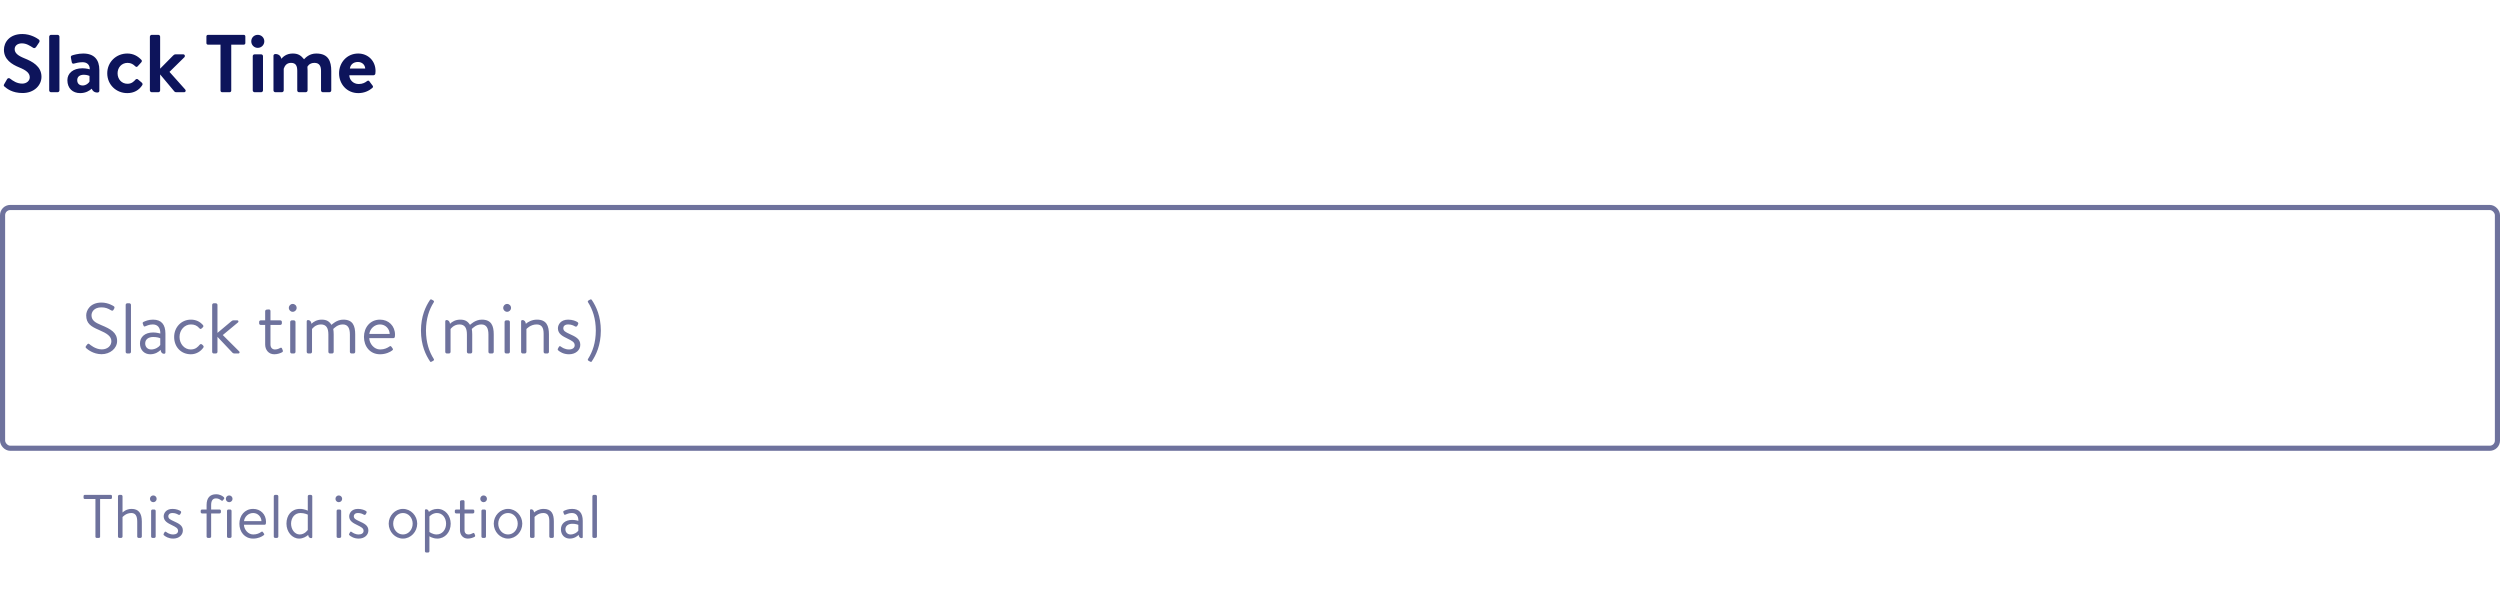 <svg width="488" height="120" viewBox="0 0 488 120" fill="none" xmlns="http://www.w3.org/2000/svg">
<path d="M4.416 18.16C2.4 18.16 1.36 17.312 0.896 16.912C0.736 16.784 0.672 16.688 0.816 16.432L1.392 15.44C1.52 15.216 1.792 15.216 1.936 15.328C2.592 15.824 3.312 16.32 4.352 16.32C5.184 16.32 5.808 15.776 5.808 15.088C5.808 14.272 5.12 13.712 3.776 13.168C2.272 12.56 0.768 11.6 0.768 9.712C0.768 8.288 1.824 6.64 4.368 6.64C6 6.64 7.248 7.472 7.568 7.712C7.728 7.808 7.776 8.08 7.664 8.24L7.056 9.152C6.928 9.344 6.688 9.472 6.496 9.344C5.808 8.912 5.152 8.464 4.272 8.464C3.36 8.464 2.864 8.976 2.864 9.584C2.864 10.336 3.456 10.848 4.752 11.376C6.304 12 8.096 12.928 8.096 14.992C8.096 16.64 6.672 18.16 4.416 18.16ZM9.602 17.648V7.152C9.602 6.976 9.778 6.8 9.954 6.8H11.251C11.427 6.8 11.602 6.976 11.602 7.152V17.648C11.602 17.84 11.427 18 11.251 18H9.954C9.778 18 9.602 17.84 9.602 17.648ZM13.153 15.648C13.153 14.336 14.225 13.328 16.097 13.328C16.849 13.328 17.521 13.536 17.521 13.536C17.553 12.592 16.913 12.144 16.129 12.144C15.473 12.144 14.849 12.288 14.417 12.416C14.177 12.496 14.033 12.32 14.001 12.096L13.841 11.264C13.777 10.992 13.921 10.864 14.081 10.816C14.241 10.752 15.233 10.448 16.241 10.448C18.385 10.448 19.393 11.648 19.393 13.664V17.728C19.393 17.904 19.265 18.064 19.009 18.064C18.417 18.064 18.049 17.744 17.905 17.312C17.457 17.712 16.737 18.176 15.649 18.176C14.177 18.176 13.153 17.232 13.153 15.648ZM15.073 15.648C15.073 16.272 15.457 16.688 16.145 16.688C16.801 16.688 17.377 16.176 17.473 15.904V14.816C17.473 14.816 16.977 14.592 16.385 14.592C15.537 14.592 15.073 14.992 15.073 15.648ZM20.935 14.304C20.935 12.128 22.663 10.448 24.855 10.448C26.007 10.448 26.903 10.944 27.607 11.696C27.767 11.856 27.687 12.064 27.527 12.224L26.855 12.96C26.695 13.136 26.519 13.056 26.375 12.912C26.023 12.576 25.591 12.272 24.903 12.272C23.751 12.272 22.951 13.168 22.951 14.304C22.951 15.456 23.735 16.352 24.887 16.352C25.703 16.352 26.135 15.904 26.455 15.536C26.567 15.408 26.791 15.376 26.919 15.488L27.639 16.096C27.815 16.256 27.895 16.432 27.767 16.624C27.143 17.6 26.151 18.176 24.839 18.176C22.679 18.176 20.935 16.528 20.935 14.304ZM29.258 17.648V7.152C29.258 6.976 29.434 6.8 29.61 6.8H30.906C31.098 6.8 31.258 6.976 31.258 7.152V13.408L33.802 10.832C33.93 10.72 34.058 10.608 34.266 10.608H35.77C36.074 10.608 36.186 10.944 36.01 11.152L33.082 14.032L36.154 17.472C36.346 17.68 36.234 18 35.93 18H34.362C34.234 18 34.09 17.936 34.042 17.856L31.258 14.528V17.648C31.258 17.84 31.098 18 30.906 18H29.61C29.434 18 29.258 17.84 29.258 17.648ZM43.043 17.696V8.72H40.595C40.419 8.72 40.291 8.576 40.291 8.416V7.104C40.291 6.944 40.419 6.8 40.595 6.8H47.587C47.763 6.8 47.891 6.944 47.891 7.104V8.416C47.891 8.576 47.763 8.72 47.587 8.72H45.139V17.696C45.139 17.856 44.995 18 44.835 18H43.347C43.187 18 43.043 17.856 43.043 17.696ZM49.337 17.648V10.96C49.337 10.752 49.513 10.608 49.688 10.608H50.984C51.16 10.608 51.337 10.752 51.337 10.96V17.648C51.337 17.84 51.16 18 50.984 18H49.688C49.513 18 49.337 17.84 49.337 17.648ZM50.312 9.344C49.593 9.344 49.048 8.768 49.048 8.064C49.048 7.36 49.593 6.8 50.312 6.8C51.032 6.8 51.593 7.36 51.593 8.064C51.593 8.768 51.032 9.344 50.312 9.344ZM53.383 17.648V10.88C53.383 10.704 53.511 10.544 53.767 10.544C54.423 10.544 54.807 10.944 54.919 11.472C55.239 11.104 55.895 10.448 57.143 10.448C58.215 10.448 58.743 10.832 59.351 11.568C59.671 11.232 60.407 10.448 61.735 10.448C64.103 10.448 64.663 11.952 64.663 13.872V17.648C64.663 17.84 64.503 18 64.295 18H63.015C62.823 18 62.663 17.84 62.663 17.648V13.824C62.663 12.864 62.311 12.272 61.383 12.272C60.311 12.272 60.007 13.04 60.007 13.04C60.007 13.04 60.039 13.408 60.039 13.744V17.648C60.039 17.84 59.863 18 59.687 18H58.375C58.167 18 58.023 17.84 58.023 17.648V13.824C58.023 12.864 57.751 12.272 56.807 12.272C55.895 12.272 55.559 12.912 55.383 13.424V17.648C55.383 17.84 55.207 18 55.031 18H53.735C53.559 18 53.383 17.84 53.383 17.648ZM66.185 14.304C66.185 12.224 67.721 10.448 69.913 10.448C71.833 10.448 73.305 11.872 73.305 13.872C73.305 13.984 73.289 14.24 73.273 14.352C73.257 14.544 73.081 14.688 72.921 14.688H68.185C68.201 15.6 68.953 16.4 70.025 16.4C70.761 16.4 71.273 16.128 71.609 15.856C71.785 15.712 71.977 15.696 72.089 15.856L72.713 16.688C72.841 16.832 72.857 17.008 72.681 17.168C72.041 17.712 71.129 18.176 69.929 18.176C67.721 18.176 66.185 16.416 66.185 14.304ZM68.297 13.376H71.289C71.257 12.656 70.681 12.096 69.865 12.096C68.969 12.096 68.393 12.64 68.297 13.376Z" fill="#0D145B"/>
<rect x="0.5" y="40.5" width="487" height="47" rx="1.5" stroke="#6E729D"/>
<path d="M16.882 68.006C16.77 67.908 16.602 67.782 16.798 67.53L17.008 67.264C17.148 67.082 17.26 67.012 17.456 67.18C17.554 67.264 18.618 68.202 19.864 68.202C20.998 68.202 21.74 67.488 21.74 66.606C21.74 65.64 20.9 65.08 19.29 64.394C17.75 63.736 16.826 63.148 16.826 61.552C16.826 60.6 17.582 59.06 19.808 59.06C21.18 59.06 22.202 59.774 22.202 59.774C22.286 59.816 22.44 59.984 22.286 60.25L22.146 60.488C22.034 60.684 21.88 60.684 21.656 60.558C21.068 60.208 20.578 59.998 19.794 59.998C18.31 59.998 17.862 60.95 17.862 61.538C17.862 62.532 18.576 62.966 19.752 63.456C21.642 64.226 22.86 64.94 22.86 66.564C22.86 68.02 21.474 69.14 19.836 69.14C18.184 69.14 17.064 68.174 16.882 68.006ZM24.531 68.692V59.508C24.531 59.354 24.671 59.2 24.839 59.2H25.259C25.413 59.2 25.567 59.354 25.567 59.508V68.692C25.567 68.86 25.413 69 25.259 69H24.839C24.671 69 24.531 68.86 24.531 68.692ZM27.32 67.04C27.32 65.808 28.244 64.898 29.91 64.898C30.596 64.898 31.296 65.108 31.296 65.108C31.31 63.918 30.736 63.33 29.812 63.33C29.098 63.33 28.608 63.61 28.314 63.708C28.146 63.778 28.062 63.694 28.006 63.54L27.866 63.162C27.81 62.966 27.908 62.882 28.062 62.812C28.384 62.672 28.972 62.392 29.868 62.392C31.52 62.392 32.29 63.372 32.29 65.108V68.804C32.29 68.958 32.192 69.056 32.038 69.056C31.618 69.056 31.394 68.734 31.352 68.3C31.016 68.65 30.33 69.154 29.322 69.154C28.188 69.154 27.32 68.342 27.32 67.04ZM28.342 67.04C28.342 67.698 28.79 68.216 29.504 68.216C30.302 68.216 31.002 67.768 31.282 67.348V66.032C31.072 65.92 30.554 65.78 29.91 65.78C29.014 65.78 28.342 66.214 28.342 67.04ZM33.994 65.78C33.994 63.876 35.394 62.392 37.27 62.392C38.236 62.392 39.02 62.77 39.622 63.456C39.748 63.61 39.72 63.792 39.566 63.918L39.342 64.128C39.132 64.31 39.006 64.17 38.88 64.03C38.432 63.526 37.914 63.33 37.256 63.33C36.024 63.33 35.044 64.422 35.044 65.766C35.044 67.138 36.01 68.216 37.214 68.216C38.194 68.216 38.614 67.712 38.978 67.292C39.16 67.082 39.342 67.138 39.524 67.32L39.608 67.404C39.748 67.544 39.804 67.684 39.692 67.852C39.202 68.566 38.334 69.154 37.256 69.154C35.338 69.154 33.994 67.726 33.994 65.78ZM41.414 68.692V59.508C41.414 59.354 41.554 59.2 41.722 59.2H42.142C42.296 59.2 42.45 59.354 42.45 59.508V64.982L45.138 62.728C45.278 62.602 45.404 62.532 45.53 62.532H46.314C46.594 62.532 46.58 62.84 46.468 62.924L43.486 65.402L46.692 68.594C46.818 68.706 46.804 69 46.524 69H45.726C45.6 69 45.474 68.93 45.404 68.874L42.45 65.752V68.692C42.45 68.86 42.296 69 42.142 69H41.722C41.554 69 41.414 68.86 41.414 68.692ZM51.76 63.428H50.906C50.71 63.428 50.584 63.288 50.584 63.12V62.84C50.584 62.658 50.71 62.532 50.906 62.532H51.76V60.74C51.76 60.572 51.914 60.446 52.068 60.432L52.502 60.404C52.67 60.39 52.796 60.544 52.796 60.712V62.532H54.7C54.882 62.532 55.022 62.658 55.022 62.84V63.12C55.022 63.288 54.882 63.428 54.7 63.428H52.796V67.25C52.796 67.922 53.216 68.216 53.664 68.216C54.056 68.216 54.392 68.09 54.658 67.936C54.91 67.782 55.008 67.908 55.064 68.062L55.176 68.342C55.26 68.552 55.232 68.664 55.064 68.762C54.756 68.93 54.196 69.154 53.538 69.154C52.404 69.154 51.76 68.258 51.76 67.25V63.428ZM56.645 68.692V62.84C56.645 62.686 56.785 62.532 56.953 62.532H57.373C57.527 62.532 57.681 62.686 57.681 62.84V68.692C57.681 68.86 57.527 69 57.373 69H56.953C56.785 69 56.645 68.86 56.645 68.692ZM57.135 60.866C56.715 60.866 56.379 60.516 56.379 60.11C56.379 59.662 56.715 59.326 57.135 59.326C57.569 59.326 57.905 59.662 57.905 60.11C57.905 60.516 57.569 60.866 57.135 60.866ZM59.871 68.692V62.728C59.871 62.574 59.969 62.476 60.123 62.476C60.529 62.476 60.753 62.784 60.795 63.204C61.187 62.812 61.859 62.392 62.797 62.392C63.763 62.392 64.281 62.742 64.701 63.414C64.785 63.358 65.709 62.392 67.011 62.392C68.887 62.392 69.335 63.61 69.335 65.276V68.692C69.335 68.86 69.195 69 69.027 69H68.607C68.439 69 68.299 68.86 68.299 68.692V65.276C68.299 64.072 67.907 63.33 66.927 63.33C65.877 63.33 65.289 64.016 65.051 64.212C65.107 64.492 65.135 64.94 65.135 65.276V68.692C65.135 68.86 64.995 69 64.827 69H64.407C64.253 69 64.099 68.86 64.099 68.692V65.276C64.099 64.044 63.693 63.33 62.643 63.33C61.495 63.33 60.907 64.226 60.907 64.226V68.692C60.907 68.86 60.753 69 60.599 69H60.179C60.011 69 59.871 68.86 59.871 68.692ZM71.045 65.766C71.045 63.946 72.221 62.392 74.181 62.392C75.875 62.392 77.107 63.638 77.107 65.332C77.107 65.444 77.093 65.612 77.079 65.724C77.065 65.892 76.925 66.004 76.785 66.004H72.081C72.109 67.082 73.019 68.216 74.195 68.216C75.049 68.216 75.581 67.922 75.945 67.684C76.169 67.53 76.267 67.474 76.435 67.726L76.603 67.964C76.729 68.16 76.785 68.23 76.547 68.412C76.155 68.72 75.301 69.154 74.181 69.154C72.221 69.154 71.045 67.614 71.045 65.766ZM72.095 65.178H76.071C76.043 64.226 75.287 63.33 74.181 63.33C73.089 63.33 72.221 64.17 72.095 65.178ZM82.17 64.534C82.184 61.72 83.066 59.844 83.92 58.57C84.004 58.43 84.144 58.402 84.284 58.486L84.578 58.654C84.732 58.752 84.76 58.878 84.662 59.018C83.766 60.432 83.164 62.182 83.15 64.534C83.164 66.886 83.766 68.636 84.662 70.05C84.76 70.19 84.732 70.33 84.578 70.414L84.284 70.582C84.144 70.666 84.032 70.666 83.976 70.596C83.108 69.322 82.184 67.418 82.17 64.534ZM86.914 68.692V62.728C86.914 62.574 87.012 62.476 87.166 62.476C87.572 62.476 87.796 62.784 87.838 63.204C88.23 62.812 88.902 62.392 89.84 62.392C90.806 62.392 91.324 62.742 91.744 63.414C91.828 63.358 92.752 62.392 94.054 62.392C95.93 62.392 96.378 63.61 96.378 65.276V68.692C96.378 68.86 96.238 69 96.07 69H95.65C95.482 69 95.342 68.86 95.342 68.692V65.276C95.342 64.072 94.95 63.33 93.97 63.33C92.92 63.33 92.332 64.016 92.094 64.212C92.15 64.492 92.178 64.94 92.178 65.276V68.692C92.178 68.86 92.038 69 91.87 69H91.45C91.296 69 91.142 68.86 91.142 68.692V65.276C91.142 64.044 90.736 63.33 89.686 63.33C88.538 63.33 87.95 64.226 87.95 64.226V68.692C87.95 68.86 87.796 69 87.642 69H87.222C87.054 69 86.914 68.86 86.914 68.692ZM98.494 68.692V62.84C98.494 62.686 98.634 62.532 98.802 62.532H99.222C99.376 62.532 99.53 62.686 99.53 62.84V68.692C99.53 68.86 99.376 69 99.222 69H98.802C98.634 69 98.494 68.86 98.494 68.692ZM98.984 60.866C98.564 60.866 98.228 60.516 98.228 60.11C98.228 59.662 98.564 59.326 98.984 59.326C99.418 59.326 99.754 59.662 99.754 60.11C99.754 60.516 99.418 60.866 98.984 60.866ZM101.721 68.692V62.728C101.721 62.574 101.819 62.476 101.973 62.476C102.379 62.476 102.603 62.784 102.645 63.204C103.051 62.854 103.807 62.392 104.815 62.392C106.691 62.392 107.153 63.61 107.153 65.276V68.692C107.153 68.86 106.999 69 106.845 69H106.425C106.257 69 106.117 68.86 106.117 68.692V65.136C106.117 63.904 105.697 63.33 104.745 63.33C103.527 63.33 102.757 64.226 102.757 64.226V68.692C102.757 68.86 102.603 69 102.449 69H102.029C101.861 69 101.721 68.86 101.721 68.692ZM111.074 69.154C109.996 69.154 109.268 68.678 108.932 68.37C108.862 68.3 108.834 68.202 108.89 68.09L109.086 67.726C109.17 67.572 109.282 67.516 109.464 67.642C109.688 67.81 110.248 68.216 111.074 68.216C111.732 68.216 112.18 67.908 112.18 67.404C112.18 66.788 111.676 66.536 110.738 66.074C109.884 65.654 108.904 65.192 108.904 64.086C108.904 63.414 109.408 62.392 110.906 62.392C111.746 62.392 112.446 62.672 112.754 62.896C112.894 63.008 112.922 63.148 112.824 63.33L112.684 63.596C112.586 63.778 112.376 63.792 112.236 63.708C111.956 63.54 111.508 63.33 110.906 63.33C110.192 63.33 109.954 63.736 109.954 64.044C109.954 64.618 110.402 64.828 111.186 65.192C112.306 65.71 113.272 66.13 113.272 67.306C113.272 68.328 112.39 69.154 111.074 69.154ZM117.285 64.534C117.271 67.418 116.347 69.322 115.479 70.596C115.423 70.666 115.311 70.666 115.171 70.582L114.877 70.414C114.723 70.33 114.695 70.19 114.793 70.05C115.689 68.636 116.291 66.886 116.305 64.534C116.291 62.182 115.689 60.432 114.793 59.018C114.695 58.878 114.723 58.752 114.877 58.654L115.171 58.486C115.311 58.402 115.451 58.43 115.535 58.57C116.389 59.844 117.271 61.72 117.285 64.534Z" fill="#6E729D"/>
<path d="M18.628 104.772V97.404H16.54C16.408 97.404 16.312 97.296 16.312 97.176V96.828C16.312 96.708 16.408 96.6 16.54 96.6H21.628C21.76 96.6 21.856 96.708 21.856 96.828V97.176C21.856 97.296 21.76 97.404 21.628 97.404H19.54V104.772C19.54 104.892 19.432 105 19.312 105H18.856C18.736 105 18.628 104.892 18.628 104.772ZM23.03 104.736V96.864C23.03 96.732 23.15 96.6 23.294 96.6H23.654C23.786 96.6 23.918 96.732 23.918 96.864V100.044C23.918 100.044 24.566 99.336 25.682 99.336C27.062 99.336 27.686 100.188 27.686 101.808V104.736C27.686 104.88 27.554 105 27.422 105H27.05C26.906 105 26.786 104.88 26.786 104.736V101.808C26.786 100.752 26.474 100.14 25.622 100.14C24.566 100.14 23.918 100.932 23.918 100.932V104.736C23.918 104.88 23.786 105 23.654 105H23.294C23.15 105 23.03 104.88 23.03 104.736ZM29.498 104.736V99.72C29.498 99.588 29.619 99.456 29.762 99.456H30.122C30.255 99.456 30.387 99.588 30.387 99.72V104.736C30.387 104.88 30.255 105 30.122 105H29.762C29.619 105 29.498 104.88 29.498 104.736ZM29.919 98.028C29.558 98.028 29.27 97.728 29.27 97.38C29.27 96.996 29.558 96.708 29.919 96.708C30.291 96.708 30.578 96.996 30.578 97.38C30.578 97.728 30.291 98.028 29.919 98.028ZM33.812 105.132C32.888 105.132 32.264 104.724 31.976 104.46C31.916 104.4 31.892 104.316 31.94 104.22L32.108 103.908C32.18 103.776 32.276 103.728 32.432 103.836C32.624 103.98 33.104 104.328 33.812 104.328C34.376 104.328 34.76 104.064 34.76 103.632C34.76 103.104 34.328 102.888 33.524 102.492C32.792 102.132 31.952 101.736 31.952 100.788C31.952 100.212 32.384 99.336 33.668 99.336C34.388 99.336 34.988 99.576 35.252 99.768C35.372 99.864 35.396 99.984 35.312 100.14L35.192 100.368C35.108 100.524 34.928 100.536 34.808 100.464C34.568 100.32 34.184 100.14 33.668 100.14C33.056 100.14 32.852 100.488 32.852 100.752C32.852 101.244 33.236 101.424 33.908 101.736C34.868 102.18 35.696 102.54 35.696 103.548C35.696 104.424 34.94 105.132 33.812 105.132ZM40.327 104.736V100.224H39.439C39.295 100.224 39.175 100.104 39.175 99.96V99.72C39.175 99.564 39.295 99.456 39.439 99.456H40.327V98.58C40.327 97.2 40.975 96.48 42.175 96.48C42.931 96.48 43.447 96.816 43.699 97.056C43.783 97.14 43.807 97.284 43.747 97.368L43.519 97.656C43.423 97.788 43.327 97.776 43.171 97.668C42.871 97.452 42.619 97.284 42.151 97.284C41.515 97.284 41.215 97.752 41.215 98.58V99.456H42.859C43.003 99.456 43.123 99.564 43.123 99.72V99.96C43.123 100.104 43.003 100.224 42.859 100.224H41.215V104.736C41.215 104.88 41.095 105 40.951 105H40.591C40.447 105 40.327 104.88 40.327 104.736ZM44.311 104.736V99.72C44.311 99.588 44.431 99.456 44.575 99.456H44.935C45.067 99.456 45.199 99.588 45.199 99.72V104.736C45.199 104.88 45.067 105 44.935 105H44.575C44.431 105 44.311 104.88 44.311 104.736ZM44.731 98.028C44.371 98.028 44.083 97.728 44.083 97.38C44.083 96.996 44.371 96.708 44.731 96.708C45.103 96.708 45.391 96.996 45.391 97.38C45.391 97.728 45.103 98.028 44.731 98.028ZM46.729 102.228C46.729 100.668 47.737 99.336 49.417 99.336C50.869 99.336 51.925 100.404 51.925 101.856C51.925 101.952 51.913 102.096 51.901 102.192C51.889 102.336 51.769 102.432 51.649 102.432H47.617C47.641 103.356 48.421 104.328 49.429 104.328C50.161 104.328 50.617 104.076 50.929 103.872C51.121 103.74 51.205 103.692 51.349 103.908L51.493 104.112C51.601 104.28 51.649 104.34 51.445 104.496C51.109 104.76 50.377 105.132 49.417 105.132C47.737 105.132 46.729 103.812 46.729 102.228ZM47.629 101.724H51.037C51.013 100.908 50.365 100.14 49.417 100.14C48.481 100.14 47.737 100.86 47.629 101.724ZM53.441 104.736V96.864C53.441 96.732 53.561 96.6 53.705 96.6H54.065C54.197 96.6 54.329 96.732 54.329 96.864V104.736C54.329 104.88 54.197 105 54.065 105H53.705C53.561 105 53.441 104.88 53.441 104.736ZM55.916 102.216C55.916 100.596 56.876 99.336 58.544 99.336C59.456 99.336 60.08 99.684 60.08 99.684V96.864C60.08 96.732 60.2 96.6 60.344 96.6H60.68C60.824 96.6 60.956 96.732 60.956 96.864V104.832C60.956 104.964 60.872 105.048 60.74 105.048C60.392 105.048 60.2 104.784 60.152 104.424C59.768 104.76 59.132 105.132 58.4 105.132C56.996 105.132 55.916 103.8 55.916 102.216ZM56.816 102.228C56.816 103.308 57.5 104.328 58.508 104.328C59.504 104.328 60.08 103.44 60.08 103.44V100.452C60.08 100.452 59.432 100.14 58.664 100.14C57.476 100.14 56.816 101.124 56.816 102.228ZM65.709 104.736V99.72C65.709 99.588 65.829 99.456 65.973 99.456H66.333C66.465 99.456 66.597 99.588 66.597 99.72V104.736C66.597 104.88 66.465 105 66.333 105H65.973C65.829 105 65.709 104.88 65.709 104.736ZM66.129 98.028C65.769 98.028 65.481 97.728 65.481 97.38C65.481 96.996 65.769 96.708 66.129 96.708C66.501 96.708 66.789 96.996 66.789 97.38C66.789 97.728 66.501 98.028 66.129 98.028ZM70.023 105.132C69.099 105.132 68.475 104.724 68.187 104.46C68.127 104.4 68.103 104.316 68.151 104.22L68.319 103.908C68.391 103.776 68.487 103.728 68.643 103.836C68.835 103.98 69.315 104.328 70.023 104.328C70.587 104.328 70.971 104.064 70.971 103.632C70.971 103.104 70.539 102.888 69.735 102.492C69.003 102.132 68.163 101.736 68.163 100.788C68.163 100.212 68.595 99.336 69.879 99.336C70.599 99.336 71.199 99.576 71.463 99.768C71.583 99.864 71.607 99.984 71.523 100.14L71.403 100.368C71.319 100.524 71.139 100.536 71.019 100.464C70.779 100.32 70.395 100.14 69.879 100.14C69.267 100.14 69.063 100.488 69.063 100.752C69.063 101.244 69.447 101.424 70.119 101.736C71.079 102.18 71.907 102.54 71.907 103.548C71.907 104.424 71.151 105.132 70.023 105.132ZM75.873 102.216C75.873 100.656 77.121 99.336 78.657 99.336C80.193 99.336 81.441 100.656 81.441 102.216C81.441 103.8 80.193 105.132 78.657 105.132C77.121 105.132 75.873 103.8 75.873 102.216ZM76.749 102.216C76.749 103.368 77.565 104.328 78.657 104.328C79.749 104.328 80.553 103.368 80.553 102.216C80.553 101.088 79.749 100.14 78.657 100.14C77.565 100.14 76.749 101.088 76.749 102.216ZM83.824 104.676V107.592C83.824 107.736 83.692 107.856 83.56 107.856H83.212C83.068 107.856 82.948 107.736 82.948 107.592V99.624C82.948 99.492 83.032 99.408 83.164 99.408C83.464 99.408 83.656 99.612 83.716 99.912C84.064 99.636 84.652 99.336 85.396 99.336C86.908 99.336 87.976 100.644 87.976 102.228C87.976 103.848 86.884 105.132 85.36 105.132C84.436 105.132 83.824 104.676 83.824 104.676ZM83.824 100.812V103.848C83.824 103.848 84.46 104.328 85.228 104.328C86.296 104.328 87.076 103.428 87.076 102.216C87.076 101.136 86.404 100.14 85.288 100.14C84.4 100.14 83.824 100.812 83.824 100.812ZM89.788 100.224H89.056C88.888 100.224 88.78 100.104 88.78 99.96V99.72C88.78 99.564 88.888 99.456 89.056 99.456H89.788V97.92C89.788 97.776 89.92 97.668 90.052 97.656L90.424 97.632C90.568 97.62 90.676 97.752 90.676 97.896V99.456H92.308C92.464 99.456 92.584 99.564 92.584 99.72V99.96C92.584 100.104 92.464 100.224 92.308 100.224H90.676V103.5C90.676 104.076 91.036 104.328 91.42 104.328C91.756 104.328 92.044 104.22 92.272 104.088C92.488 103.956 92.572 104.064 92.62 104.196L92.716 104.436C92.788 104.616 92.764 104.712 92.62 104.796C92.356 104.94 91.876 105.132 91.312 105.132C90.34 105.132 89.788 104.364 89.788 103.5V100.224ZM93.975 104.736V99.72C93.975 99.588 94.095 99.456 94.239 99.456H94.599C94.731 99.456 94.863 99.588 94.863 99.72V104.736C94.863 104.88 94.731 105 94.599 105H94.239C94.095 105 93.975 104.88 93.975 104.736ZM94.395 98.028C94.035 98.028 93.747 97.728 93.747 97.38C93.747 96.996 94.035 96.708 94.395 96.708C94.767 96.708 95.055 96.996 95.055 97.38C95.055 97.728 94.767 98.028 94.395 98.028ZM96.381 102.216C96.381 100.656 97.629 99.336 99.165 99.336C100.701 99.336 101.949 100.656 101.949 102.216C101.949 103.8 100.701 105.132 99.165 105.132C97.629 105.132 96.381 103.8 96.381 102.216ZM97.257 102.216C97.257 103.368 98.073 104.328 99.165 104.328C100.257 104.328 101.061 103.368 101.061 102.216C101.061 101.088 100.257 100.14 99.165 100.14C98.073 100.14 97.257 101.088 97.257 102.216ZM103.456 104.736V99.624C103.456 99.492 103.54 99.408 103.672 99.408C104.02 99.408 104.212 99.672 104.248 100.032C104.596 99.732 105.244 99.336 106.108 99.336C107.716 99.336 108.112 100.38 108.112 101.808V104.736C108.112 104.88 107.98 105 107.848 105H107.488C107.344 105 107.224 104.88 107.224 104.736V101.688C107.224 100.632 106.864 100.14 106.048 100.14C105.004 100.14 104.344 100.908 104.344 100.908V104.736C104.344 104.88 104.212 105 104.08 105H103.72C103.576 105 103.456 104.88 103.456 104.736ZM109.492 103.32C109.492 102.264 110.284 101.484 111.712 101.484C112.3 101.484 112.9 101.664 112.9 101.664C112.912 100.644 112.42 100.14 111.628 100.14C111.016 100.14 110.596 100.38 110.344 100.464C110.2 100.524 110.128 100.452 110.08 100.32L109.96 99.996C109.912 99.828 109.996 99.756 110.128 99.696C110.404 99.576 110.908 99.336 111.676 99.336C113.092 99.336 113.752 100.176 113.752 101.664V104.832C113.752 104.964 113.668 105.048 113.536 105.048C113.176 105.048 112.984 104.772 112.948 104.4C112.66 104.7 112.072 105.132 111.208 105.132C110.236 105.132 109.492 104.436 109.492 103.32ZM110.368 103.32C110.368 103.884 110.752 104.328 111.364 104.328C112.048 104.328 112.648 103.944 112.888 103.584V102.456C112.708 102.36 112.264 102.24 111.712 102.24C110.944 102.24 110.368 102.612 110.368 103.32ZM115.633 104.736V96.864C115.633 96.732 115.753 96.6 115.897 96.6H116.257C116.389 96.6 116.521 96.732 116.521 96.864V104.736C116.521 104.88 116.389 105 116.257 105H115.897C115.753 105 115.633 104.88 115.633 104.736Z" fill="#6E729D"/>
</svg>
